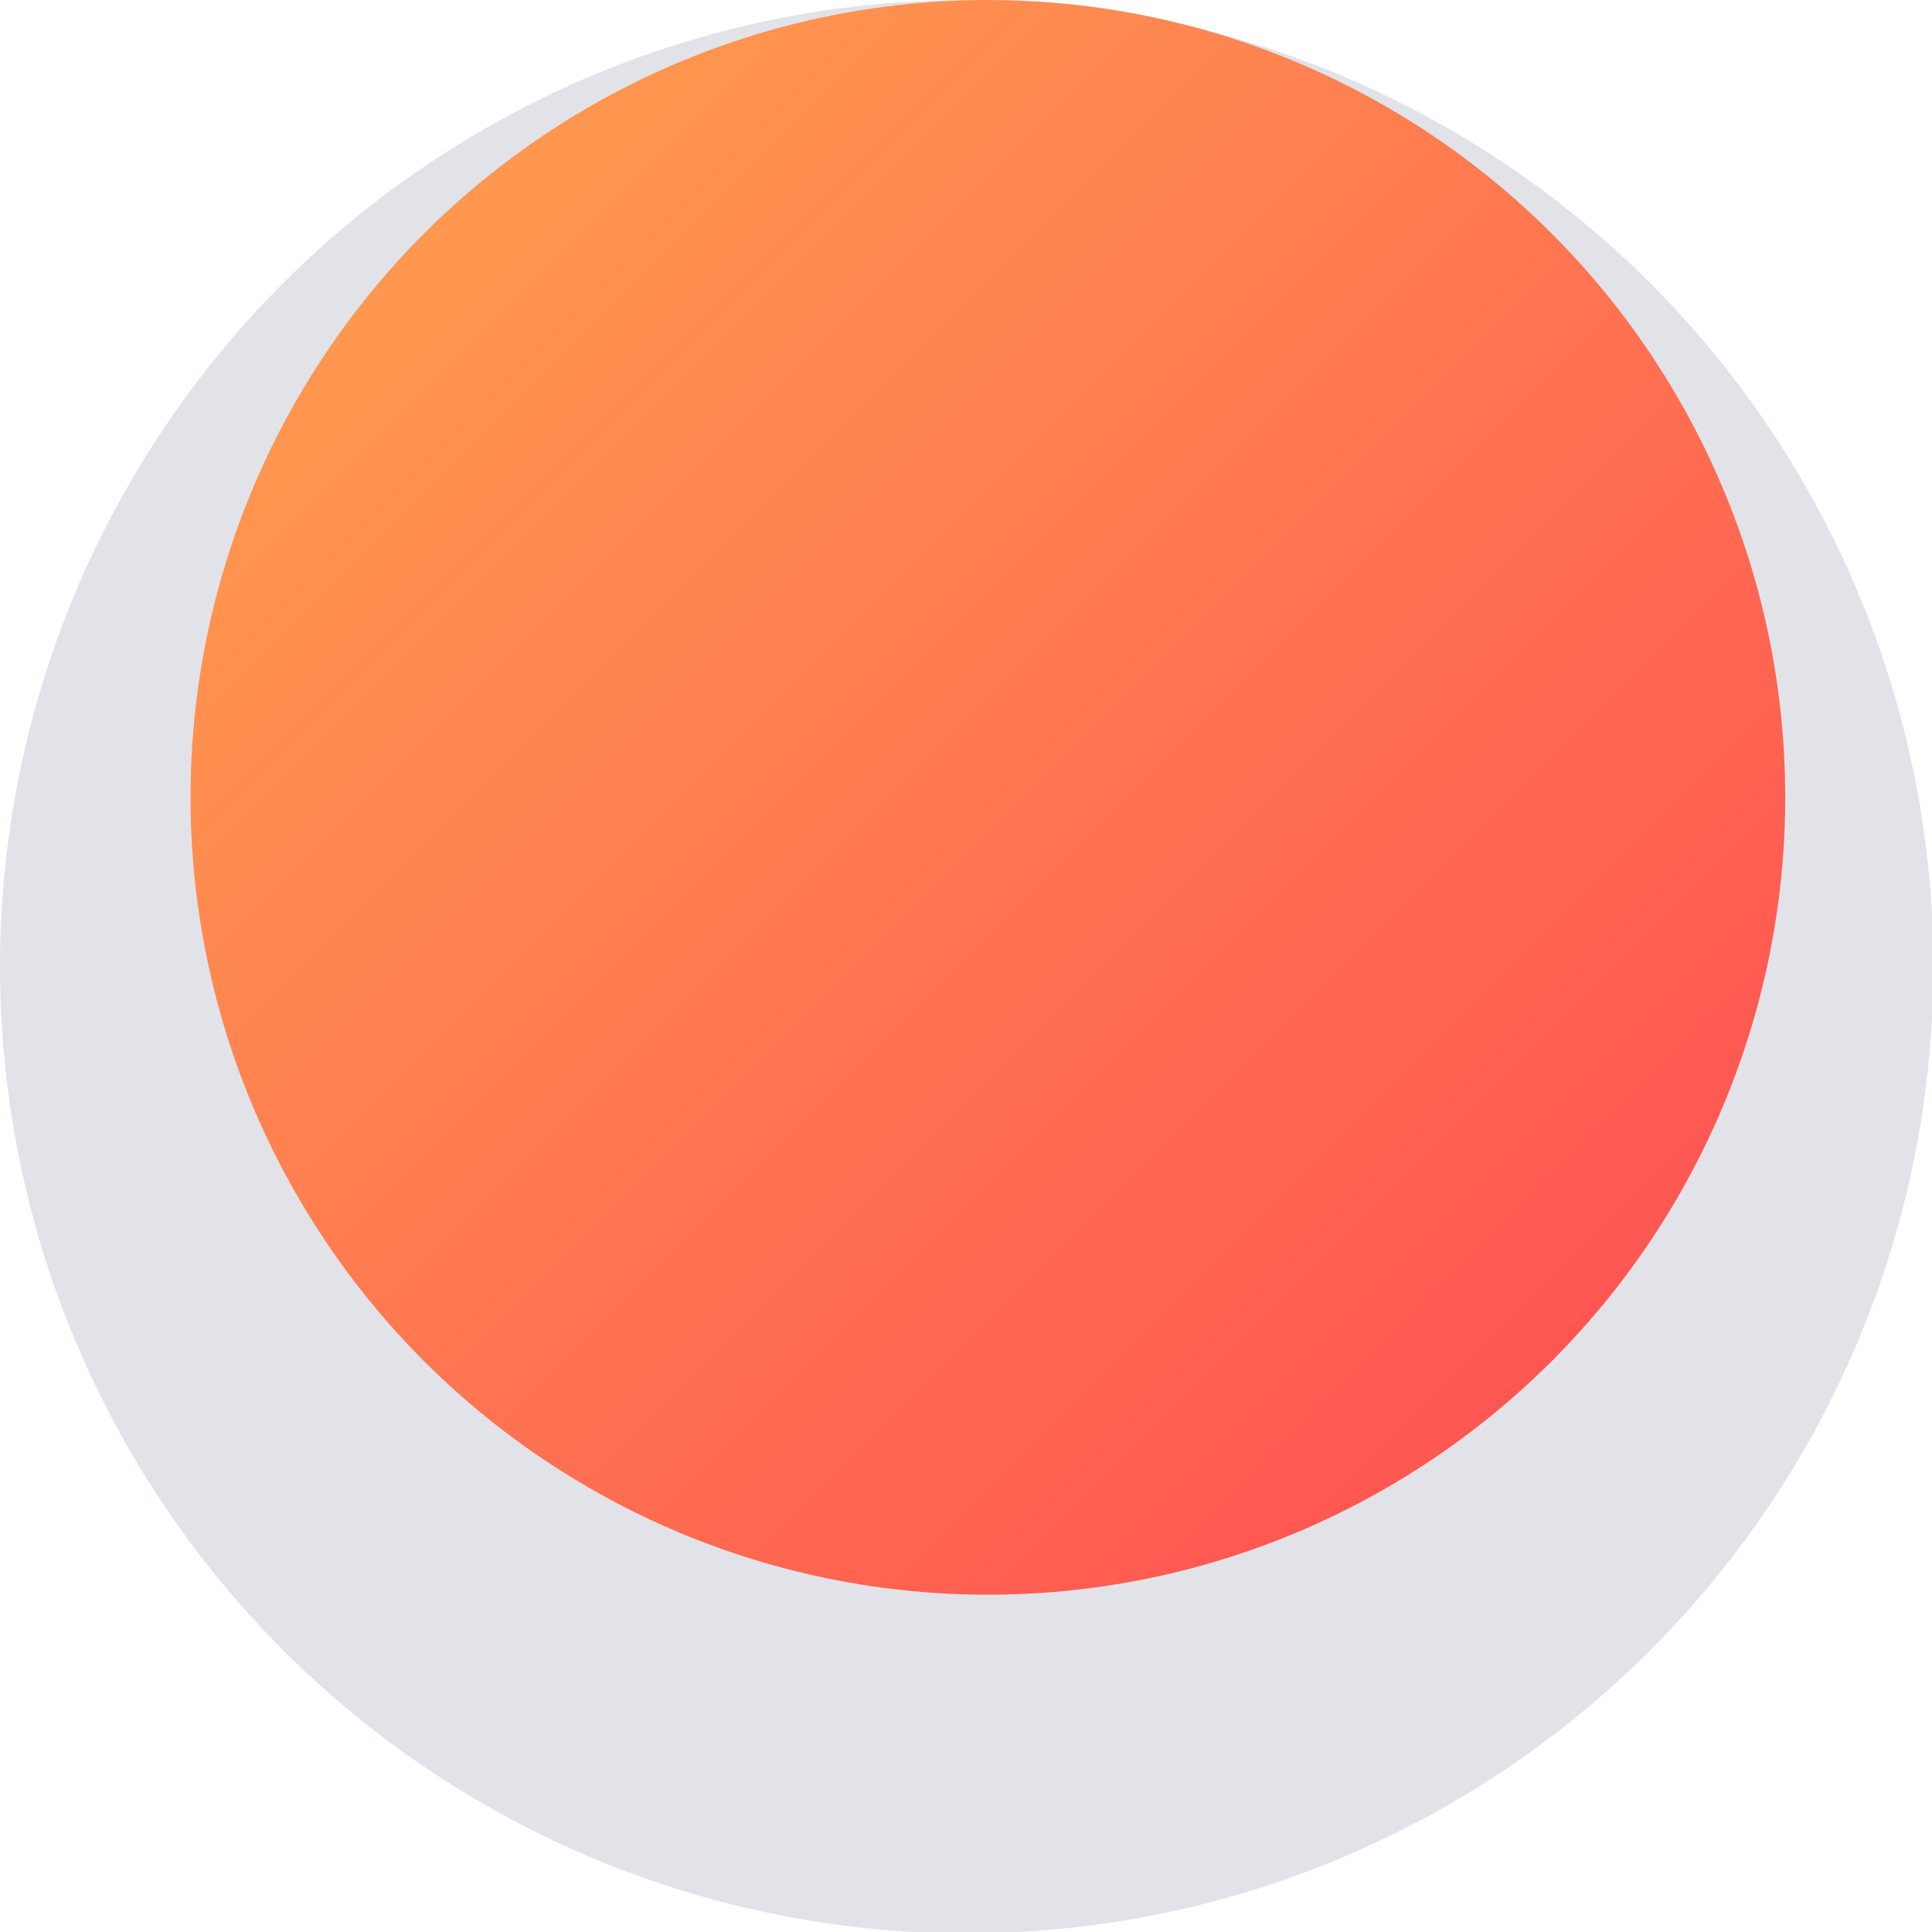 <?xml version="1.0" encoding="utf-8"?>
<!-- Generator: Adobe Illustrator 19.0.0, SVG Export Plug-In . SVG Version: 6.00 Build 0)  -->
<svg version="1.1" id="Layer_1" xmlns="http://www.w3.org/2000/svg" xmlns:xlink="http://www.w3.org/1999/xlink" x="0px" y="0px"
	 viewBox="0 0 136.9 136.9" style="enable-background:new 0 0 136.9 136.9;" xml:space="preserve">
<style type="text/css">
	.st0{fill:#E2E3E8;}
	.st1{fill:url(#SVGID_1_);}
</style>
<circle class="st0" cx="68.5" cy="68.5" r="68.5"/>
<linearGradient id="SVGID_1_" gradientUnits="userSpaceOnUse" x1="29.984" y1="16.558" x2="109.931" y2="96.505">
	<stop  offset="1.281420e-003" style="stop-color:#FF974F"/>
	<stop  offset="1" style="stop-color:#FF5652"/>
</linearGradient>
<circle class="st1" cx="70" cy="56.5" r="56.5"/>
</svg>
